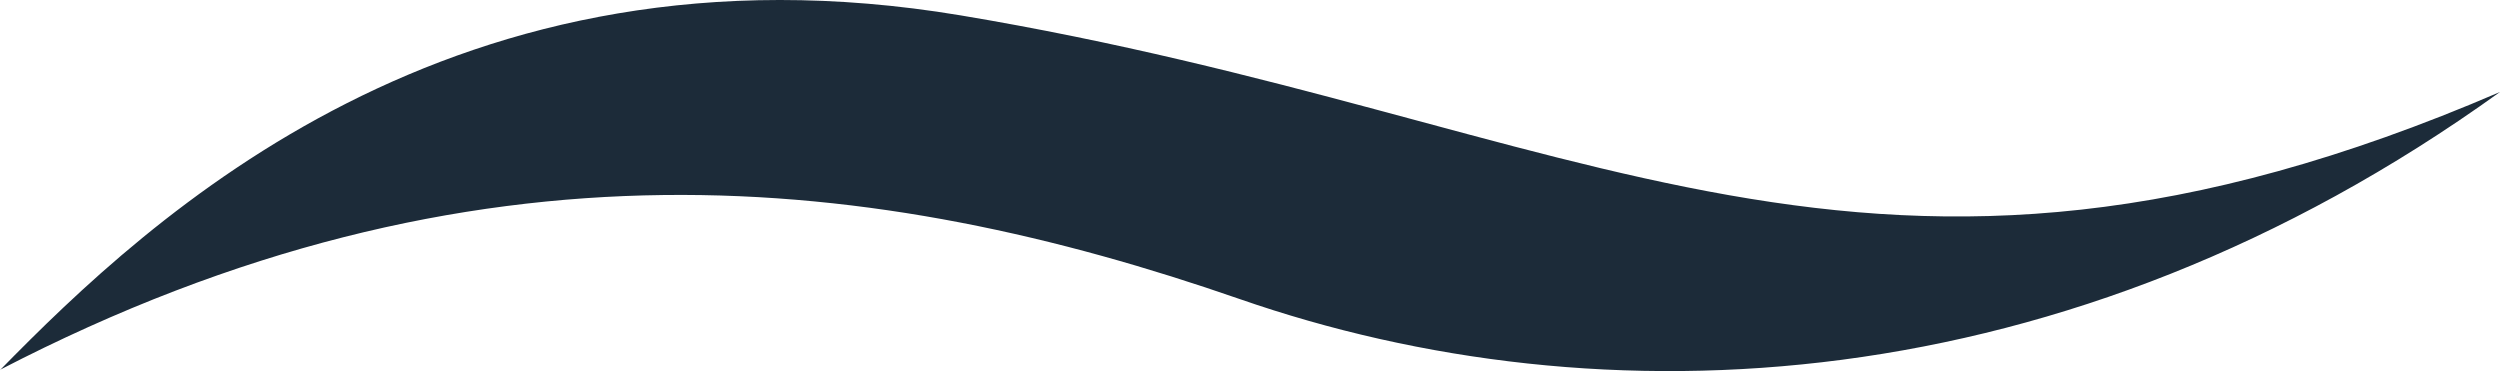 <svg width="128" height="19" viewBox="0 0 128 19" fill="none" xmlns="http://www.w3.org/2000/svg">
<path d="M0 18.949C7.735 11.056 23.221 -3.54 49.171 0.785C81.397 6.166 95.613 18.651 128 4.709C105.757 20.718 81.938 21.728 63.46 15.307C44.997 8.901 24.359 6.314 0 18.934V18.949Z" fill="#1C2B39"/>
</svg>
